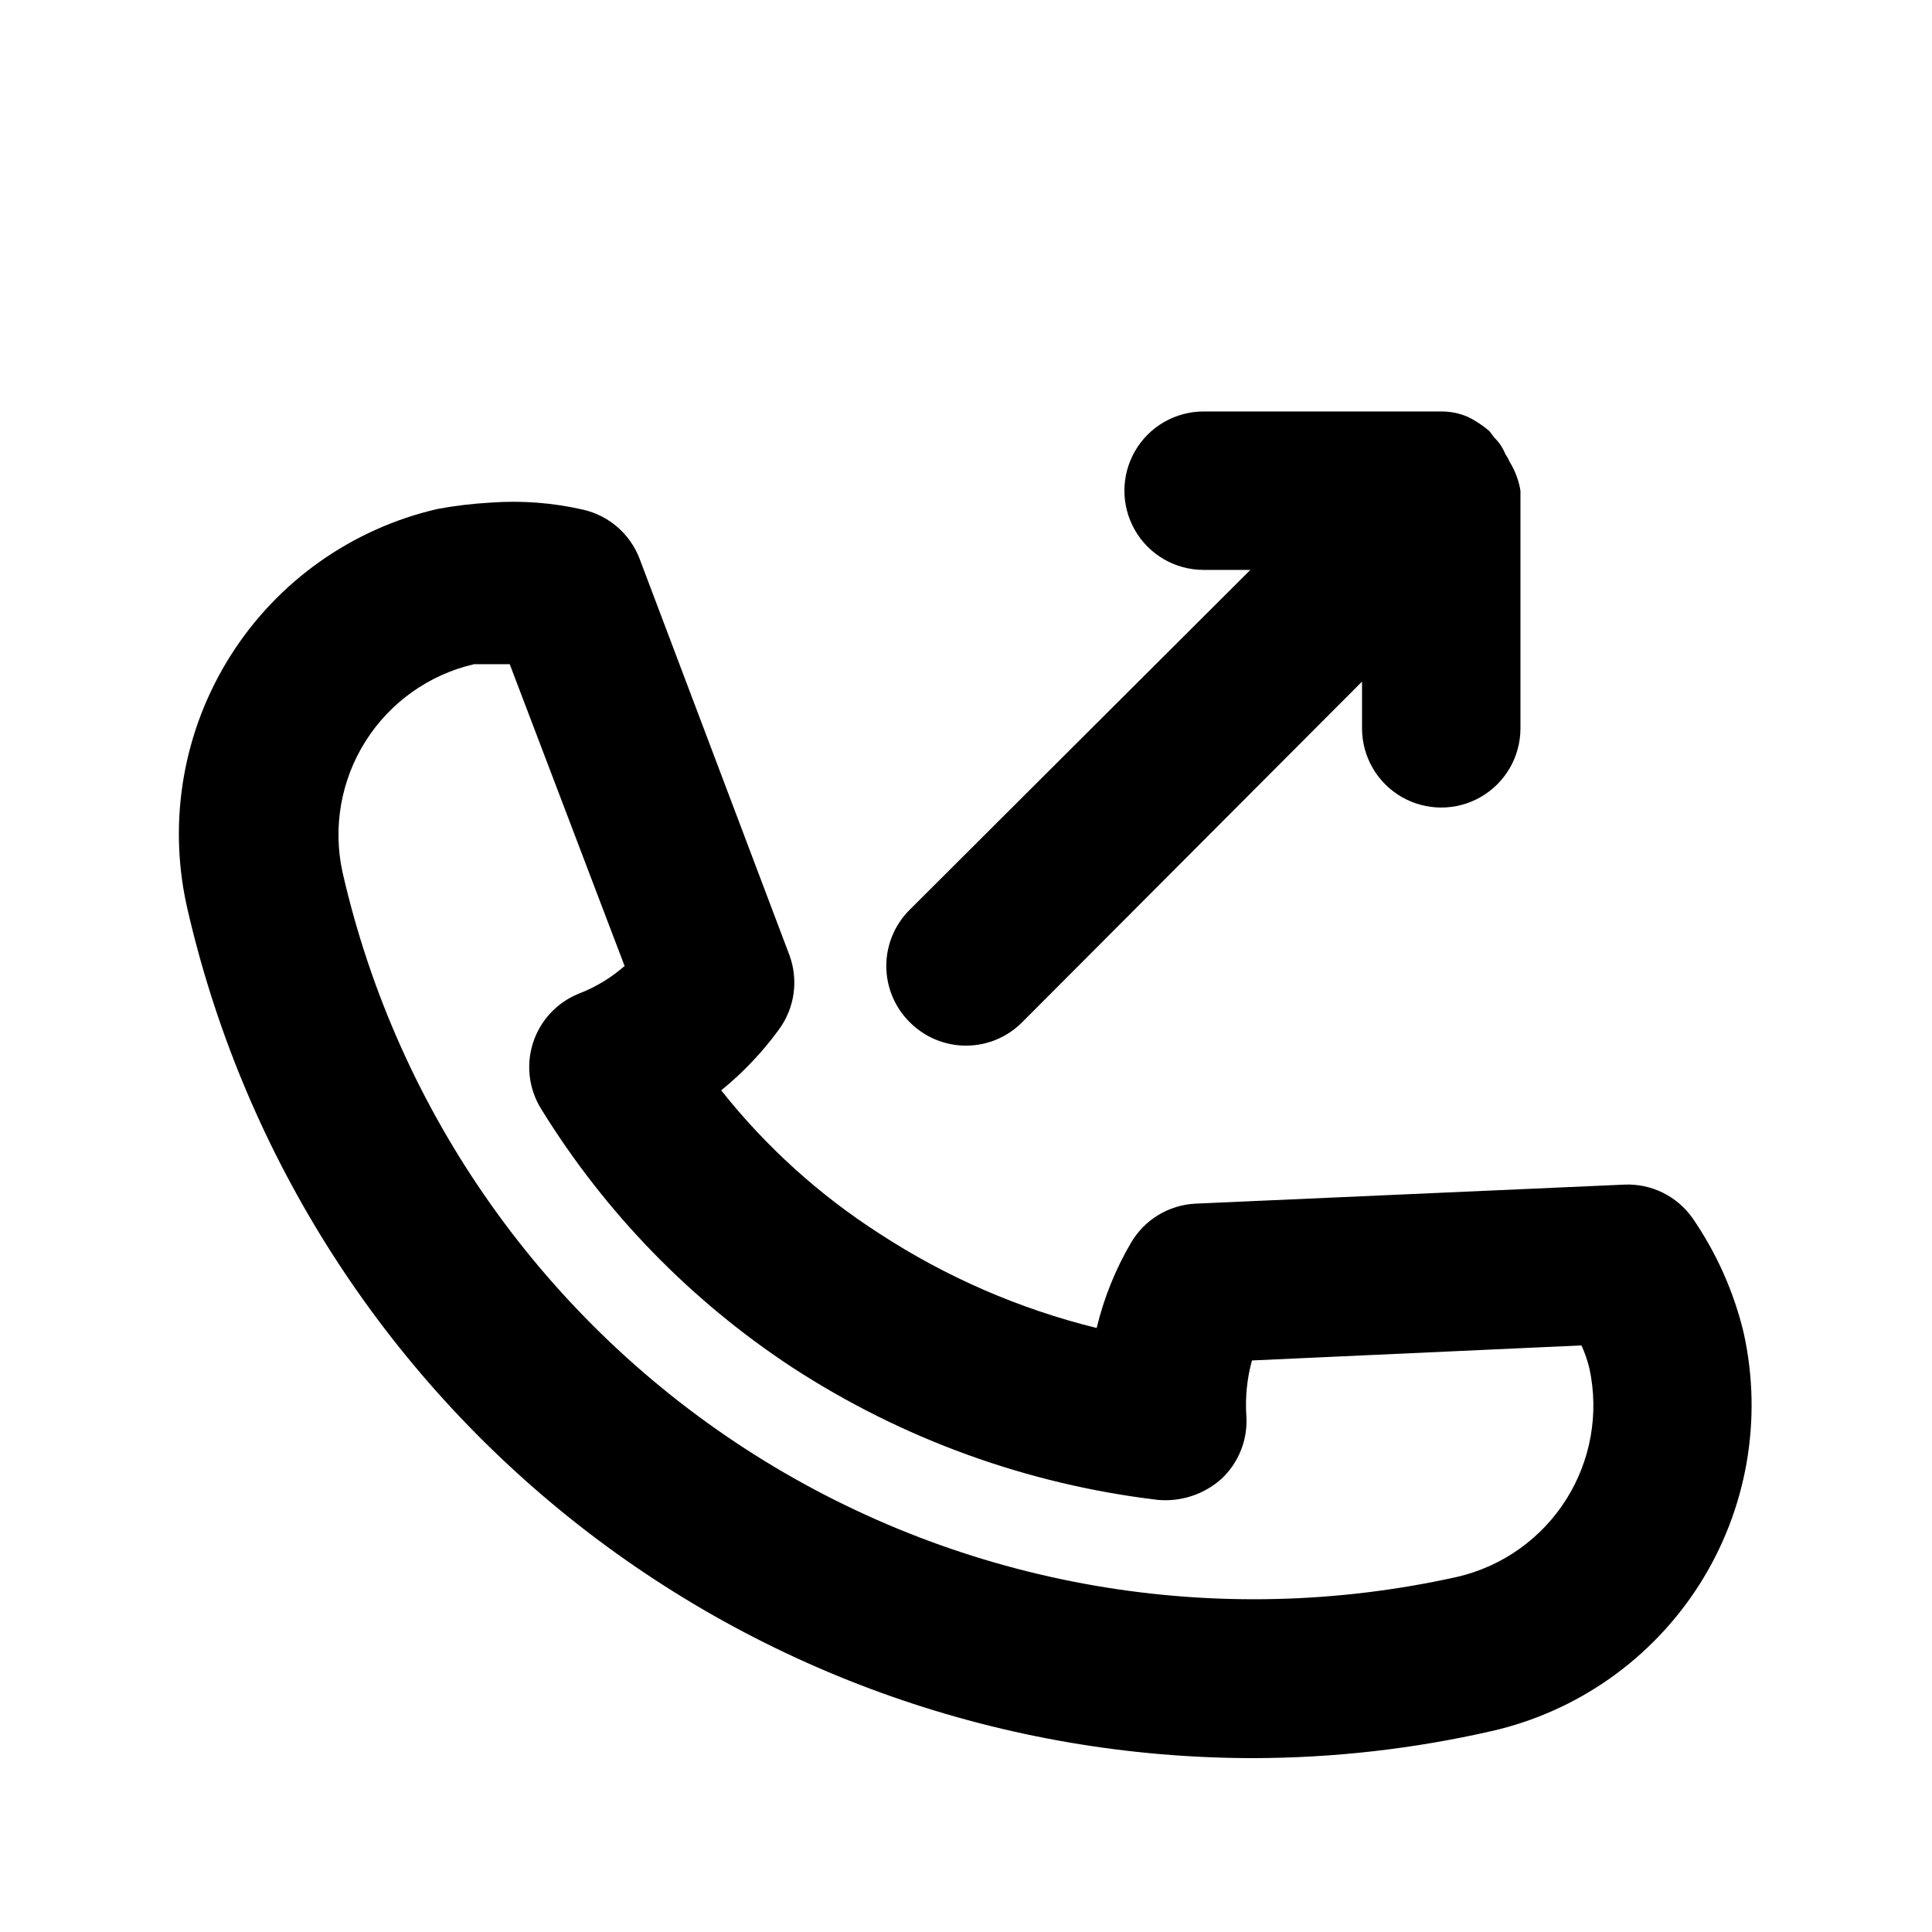 <?xml version="1.0" encoding="UTF-8"?>
<!-- The Best Svg Icon site in the world: iconSvg.co, Visit us! https://iconsvg.co -->
<svg fill="#000000" width="800px" height="800px" version="1.1" viewBox="144 144 512 512" xmlns="http://www.w3.org/2000/svg">
 <path d="m606.14 497.4c-2.613-10.973-7.238-21.367-13.645-30.648-4.129-5.816-10.93-9.137-18.055-8.816l-113.57 5.039c-7.152 0.332-13.641 4.289-17.215 10.496-4.094 7-7.137 14.57-9.023 22.461-20.441-5.031-39.891-13.477-57.52-24.98-15.996-10.262-30.184-23.102-41.984-37.996 5.785-4.703 10.938-10.137 15.324-16.164 4.172-5.699 5.195-13.117 2.731-19.734l-39.676-104.96c-2.484-6.555-8.074-11.434-14.906-13.012-8.047-1.855-16.324-2.492-24.559-1.891-4.719 0.262-9.418 0.82-14.066 1.68-22.676 5.211-42.379 19.156-54.836 38.809-12.457 19.648-16.664 43.418-11.707 66.152 14.48 64.176 50.363 121.52 101.75 162.61 51.387 41.086 115.22 63.473 181.01 63.477 21.191-0.039 42.312-2.434 62.977-7.137 22.812-5.164 42.656-19.145 55.203-38.887 12.547-19.742 16.773-43.645 11.762-66.492zm-75.781 64.445c-63.93 14.301-130.92 2.691-186.32-32.281-55.395-34.977-94.676-90.469-109.25-154.34-2.637-11.938-0.453-24.434 6.07-34.77 6.523-10.34 16.867-17.684 28.777-20.438h9.445l30.441 79.98c-3.59 3.152-7.711 5.641-12.176 7.348-5.758 2.336-10.188 7.102-12.09 13.02-1.906 5.914-1.09 12.371 2.223 17.629 16.91 27.402 39.629 50.762 66.547 68.434 29.141 18.957 62.25 30.949 96.773 35.055 6.211 0.578 12.379-1.477 17.004-5.668 4.465-4.238 6.844-10.227 6.504-16.375-0.355-5.012 0.145-10.055 1.473-14.902l87.328-3.988h-0.004c0.891 1.957 1.594 3.996 2.102 6.086 2.582 11.934 0.375 24.402-6.141 34.727s-16.824 17.68-28.707 20.484zm-145.27-146.95c-3.973-3.941-6.211-9.305-6.211-14.902s2.238-10.965 6.211-14.906l90.266-90.055h-12.383c-7.5 0-14.434-4-18.18-10.496-3.75-6.496-3.75-14.496 0-20.992 3.746-6.496 10.68-10.496 18.18-10.496h62.977-0.004c2.457-0.02 4.891 0.48 7.141 1.469 2.043 1.012 3.945 2.281 5.668 3.777l1.258 1.68c1.281 1.246 2.281 2.75 2.938 4.41 0.43 0.582 0.781 1.219 1.051 1.887 1.488 2.371 2.488 5.012 2.938 7.769v62.977c0 7.5-4 14.43-10.496 18.18-6.492 3.75-14.496 3.75-20.992 0-6.492-3.75-10.496-10.68-10.496-18.18v-12.387l-90.055 90.266c-3.941 3.973-9.305 6.211-14.902 6.211s-10.965-2.238-14.906-6.211z"/>
</svg>